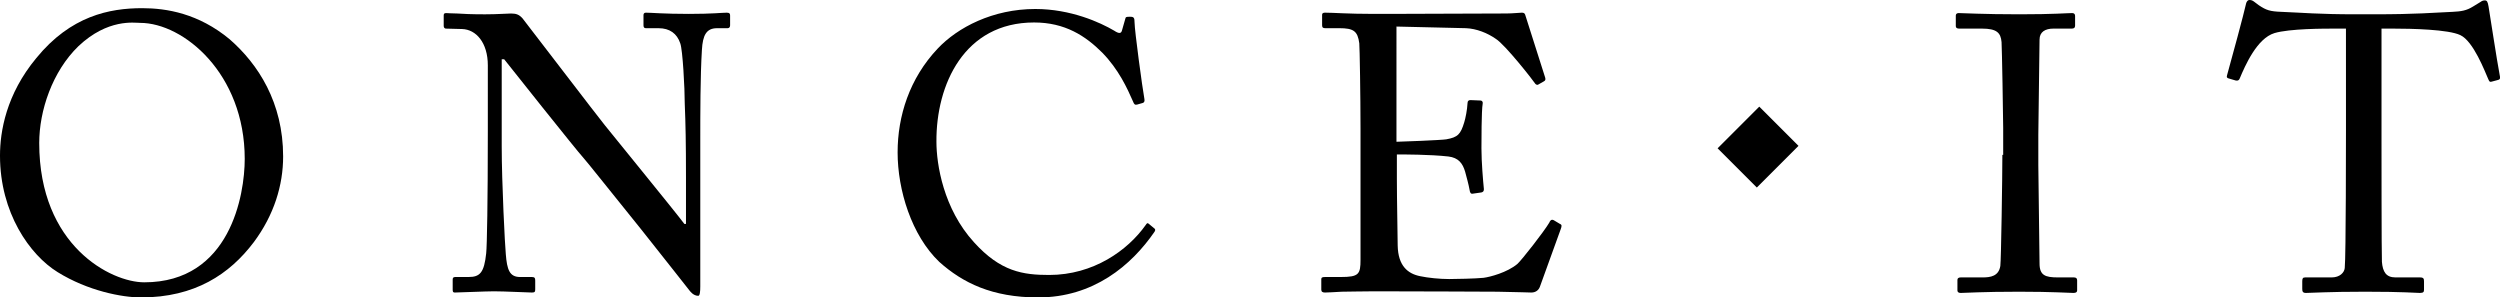 <?xml version="1.0" encoding="utf-8"?>
<!-- Generator: Adobe Illustrator 18.1.0, SVG Export Plug-In . SVG Version: 6.00 Build 0)  -->
<svg version="1.1" id="Layer_1" xmlns="http://www.w3.org/2000/svg" xmlns:xlink="http://www.w3.org/1999/xlink" x="0px" y="0px"
	 viewBox="0.1 359.6 611.9 72.8" enable-background="new 0.1 359.6 611.9 72.8" xml:space="preserve">
<path d="M420.5,395.9l10.2-10.2l9.6,9.6l-10.2,10.2L420.5,395.9z"/>
<path d="M34.6,432.4c13.2,0,21.7-5.7,27.6-13.5c5-6.7,7.2-14,7.2-21c0-13.2-6.1-22.6-13.1-28.7c-7.6-6.3-15.4-7.6-21.4-7.6
	c-8,0-17.5,1.9-25.9,12.2c-7.4,8.9-8.9,18-8.9,23.9c0,14,7.3,24.3,14.1,28.5C21.6,430.8,30,432.4,34.6,432.4z M35.4,428.7
	c-8.1,0-25.7-8.9-25.7-34.1c0-7.9,3.2-17.5,9.6-23.7c7.2-6.8,13.7-5.7,15.1-5.7c10.6,0,25.6,12.4,25.6,33.3
	C60,407.2,56.5,428.7,35.4,428.7z"/>
<path d="M119.5,391.8c0,17.1-0.2,28-0.4,29.8c-0.5,4.7-1.5,5.8-4.3,5.8h-3.3c-0.5,0-0.6,0.3-0.6,0.6v2.5c0,0.5,0.1,0.7,0.5,0.7
	c1,0,7.6-0.3,9.6-0.3c2.6,0,8.3,0.3,9.3,0.3c0.7,0,0.8-0.2,0.8-0.8v-2.1c0-0.6-0.1-0.9-0.8-0.9h-2.9c-2.6,0-3.2-1.8-3.5-5.6
	c-0.2-1.9-1-17.5-1-26.4v-21.3h0.6c0.6,0.8,18.2,22.9,19.2,23.9c0.6,0.6,7.6,9.4,14.3,17.7c5.9,7.5,11.6,14.6,11.7,14.8
	c0.3,0.4,1.1,1.5,2.3,1.5c0.4,0,0.5-1,0.5-2.3v-35.8c0-6.2,0-15.7,0.4-22.1c0.2-3.6,1.1-5.3,3.7-5.3h2.6c0.4,0,0.6-0.3,0.6-0.7v-2.4
	c0-0.4-0.1-0.7-0.8-0.7c-1.2,0-3.5,0.3-9.3,0.3c-6.1,0-9.2-0.3-10.5-0.3c-0.4,0-0.6,0.2-0.6,0.6v2.5c0,0.5,0.2,0.7,0.6,0.7h3.1
	c2.7,0,4.5,1.3,5.3,3.7c0.6,1.6,1.1,11,1.1,14.8c0.2,4.8,0.3,9.5,0.3,18v11.4h-0.4c-2.3-3.1-18.5-22.9-19.5-24.2
	c-1.1-1.3-19.6-25.5-20.1-26.1c-0.8-0.9-1.5-1.2-2.8-1.2c-1.1,0-3.2,0.2-6.4,0.2c-3.3,0-5.4-0.1-6.8-0.2c-1.4,0-2.2-0.1-2.7-0.1
	s-0.6,0.2-0.6,0.6v2.5c0,0.3,0.1,0.7,0.6,0.7l3.9,0.1c3.4,0.1,6.3,3.3,6.3,8.9V391.8L119.5,391.8z"/>
<path d="M254.2,432.4c13.5,0,22.8-7.8,28.5-16.1c0.3-0.5,0.1-0.7-0.2-0.9l-1.2-1c-0.3-0.3-0.5-0.2-0.8,0.3
	c-4.4,6.2-12.8,12.2-23.6,12.2c-6.4,0-11.9-0.8-18.4-8c-7.5-8.2-9.2-19.1-9.2-24.6c-0.1-14,6.8-29.2,23.9-29.2
	c7.6,0,12.6,3.3,16.7,7.4c4,4.1,6.1,8.7,7.5,11.9c0.3,0.8,0.5,0.9,1,0.8l1.4-0.4c0.4-0.1,0.5-0.5,0.4-1c-0.5-2.7-2.4-16.8-2.4-18.6
	c0-1.3-0.2-1.5-1.1-1.5s-1.1,0-1.2,0.6l-0.8,2.8c-0.2,0.7-0.7,0.8-1.9,0c-3.4-2-10.6-5.3-19.3-5.3c-10.4,0-19,4.5-23.9,9.7
	c-6.9,7.3-9.8,16.5-9.8,25.4c0,9.2,3.4,20.3,10.2,26.8C235.7,428.8,242.9,432.4,254.2,432.4z"/>
<path d="M341.9,366.1l17,0.4c2.6,0.1,5.3,1.2,7.3,2.6c2.3,1.4,9.4,10.5,9.6,10.9c0.1,0.2,0.5,0.5,0.8,0.3l1.4-0.8
	c0.4-0.2,0.4-0.5,0.3-0.9c-0.3-1-4.5-14.1-4.9-15.4c-0.1-0.3-0.3-0.5-0.8-0.5s-2.3,0.2-3.8,0.2c-9.5,0-19,0.1-28.4,0.1h-4.2
	c-6.3,0-9.7-0.3-11.8-0.3c-0.5,0-0.7,0.2-0.7,0.5v2.6c0,0.6,0.3,0.7,0.8,0.7h3.4c3.5,0,4.5,0.7,4.9,3.7c0.1,1,0.3,12.9,0.3,20.9v9.4
	v22.7c0,3.5-0.4,4.2-4.8,4.2h-3.8c-0.7,0-1,0.1-1,0.5v2.6c0,0.5,0.3,0.7,0.9,0.7c0.9,0,2.1-0.1,4.1-0.2c1.9,0,4.6-0.1,8.1-0.1
	c14.9,0,24.2,0.1,30,0.1c5.7,0.1,7.8,0.2,8.3,0.2c1.1,0,1.8-0.6,2.1-1.4l5.1-14.1c0.3-0.8,0.3-1.1-0.2-1.3l-1.5-0.9
	c-0.6-0.3-0.9,0.1-1.1,0.6c-1.3,2.2-6.7,9.1-7.8,10.1c-2.5,2.1-6.7,3.2-8.3,3.4c-2,0.2-6.8,0.3-8.4,0.3c-2.4,0-5.2-0.3-7.1-0.7
	c-3-0.6-5.4-2.5-5.5-7.5c0-1.9-0.2-11.2-0.2-16.4v-5.9c1.5,0,8.1,0,12.6,0.5c2.5,0.3,3.5,1.7,4.1,3.7c0.3,1.1,0.9,3.3,1.1,4.5
	c0.1,0.7,0.3,1,0.8,0.9l2.1-0.3c0.4-0.1,0.6-0.3,0.6-0.8c-0.2-2-0.6-6.6-0.6-10c0-1.4,0-9.3,0.3-10.9c0.1-0.4-0.1-0.8-0.6-0.8
	l-2.4-0.1c-0.4,0-0.7,0.2-0.7,0.7c-0.1,1.8-0.5,3.7-0.8,4.7c-0.9,3-1.6,3.7-4.4,4.2c-1.1,0.2-11.4,0.6-12.2,0.6L341.9,366.1
	L341.9,366.1z"/>
<path d="M490.2,397.5c0,5.1-0.3,25.8-0.5,27.2c-0.4,2.5-2.4,2.8-4.3,2.8H480c-0.5,0-0.8,0.2-0.8,0.6v2.6c0,0.4,0.3,0.6,0.8,0.6
	c1.1,0,5.2-0.3,14.3-0.3c8.3,0,12.2,0.3,13.3,0.3c0.6,0,0.9-0.2,0.9-0.6v-2.5c0-0.5-0.3-0.7-0.8-0.7h-3.9c-3.1,0-4.5-0.5-4.5-3.4
	c0-1.1-0.3-23.2-0.3-24.1v-7.4c0-1.1,0.3-22.3,0.3-23.3c0-1.9,1.4-2.7,3.4-2.7h4.5c0.5,0,0.8-0.2,0.8-0.7v-2.4
	c0-0.4-0.2-0.7-0.7-0.7c-1.3,0-4.4,0.3-12.9,0.3c-8.9,0-13.8-0.3-14.9-0.3c-0.4,0-0.7,0.2-0.7,0.6v2.6c0,0.4,0.3,0.6,0.8,0.6h5.6
	c3.6,0,4.6,1,4.8,3.3c0.1,1.4,0.4,18.7,0.4,21v6.6H490.2z"/>
<path d="M574.3,391.2c0,1.8,0,31.2-0.3,34c-0.1,1.1-1.2,2.3-3.2,2.3h-6.5c-0.6,0-0.7,0.3-0.7,1v1.8c0,0.6,0.1,1,0.9,1
	c1.3,0,5.4-0.3,14.5-0.3c9.4,0,12.4,0.3,13.4,0.3c0.9,0,1-0.3,1-0.8v-2c0-0.7-0.1-1-1-1h-6c-2.3,0-3.1-1.4-3.3-3.8
	c-0.1-1.6-0.1-28.5-0.1-29.8v-27.3h2.7c4.7,0,13.7,0.2,16.6,1.6c3.2,1.5,6,8.9,6.8,10.7c0.3,0.7,0.4,0.8,0.8,0.7l1.5-0.4
	c0.5-0.1,0.7-0.3,0.6-0.8c-0.8-4.2-2.6-16.1-2.8-17.2c-0.2-1.2-0.4-1.5-0.9-1.5c-0.4,0-0.7,0.1-1.1,0.4l-1.8,1.1
	c-1.6,1-2.9,1.2-5,1.3c-4.7,0.2-8.8,0.6-19.2,0.6h-4.6c-9,0-13-0.4-18.1-0.6c-2.8-0.1-3.7-0.4-5.5-1.6l-1.2-0.9
	c-0.4-0.3-0.7-0.4-1.1-0.4c-0.4,0-0.8,0.3-1,1.5c-0.2,1.1-3.5,13.4-4.5,16.9c-0.2,0.6,0.1,0.7,0.4,0.8l1.7,0.5c0.5,0.1,0.8,0,1-0.5
	c1.3-3.1,4.2-9.8,8.5-11.1c3.7-1.1,12.1-1.1,15.1-1.1h2.4L574.3,391.2L574.3,391.2z"/>
</svg>
